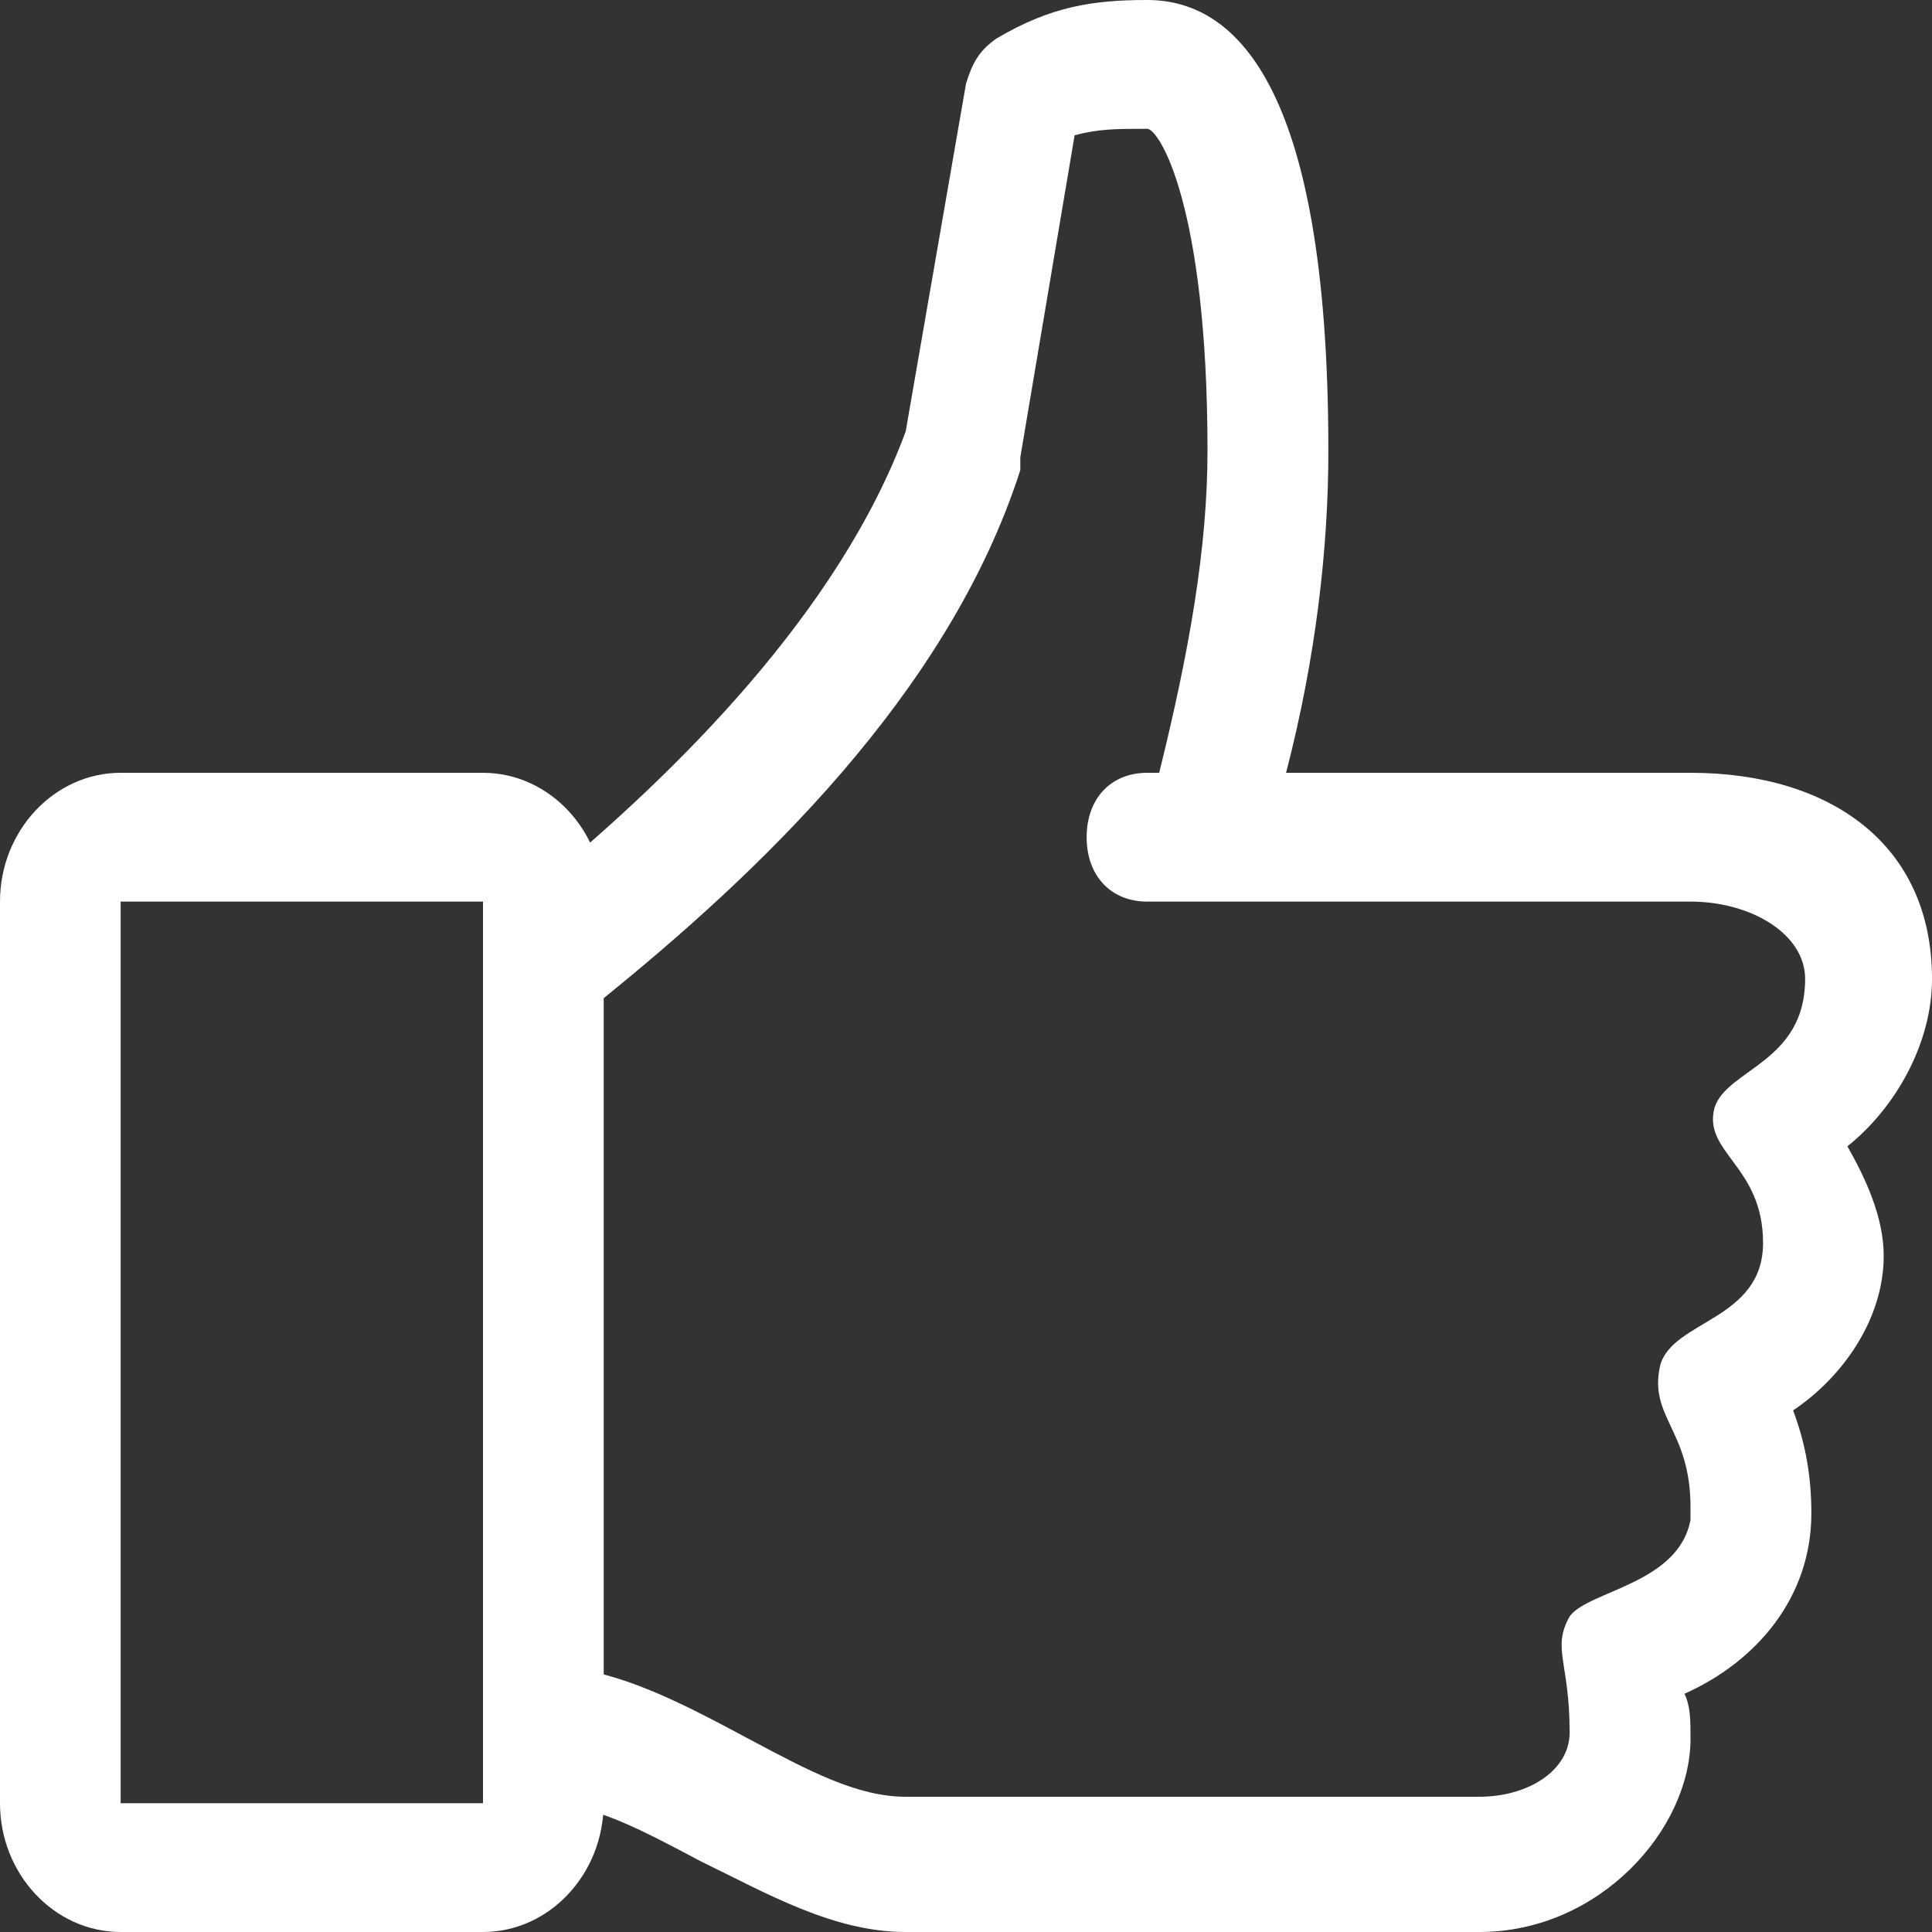 <svg width="9" height="9" viewBox="0 0 9 9" fill="none" xmlns="http://www.w3.org/2000/svg">
<rect x="0" y="0" width="9" height="9" fill="#333333" stroke="none"/>
<path d="M9 4.56C9 3.93 8.522 3.6 7.875 3.6H5.991C6.131 3.06 6.188 2.55 6.188 2.1C6.188 0.36 5.737 0 5.344 0C5.091 0 4.894 0.03 4.641 0.18C4.556 0.24 4.528 0.3 4.5 0.39L4.219 2.01C3.909 2.85 3.15 3.6 2.531 4.11V8.4C2.756 8.4 2.981 8.52 3.263 8.67C3.572 8.82 3.881 9 4.219 9H6.891C7.453 9 7.875 8.52 7.875 8.1C7.875 8.01 7.875 7.95 7.847 7.89C8.184 7.74 8.438 7.44 8.438 7.05C8.438 6.87 8.409 6.72 8.353 6.57C8.578 6.42 8.775 6.15 8.775 5.85C8.775 5.67 8.691 5.49 8.606 5.34C8.831 5.16 9 4.86 9 4.56ZM8.409 4.56C8.409 4.95 8.044 4.98 7.987 5.16C7.931 5.37 8.213 5.43 8.213 5.79C8.213 6.15 7.791 6.15 7.734 6.36C7.678 6.6 7.875 6.66 7.875 7.02V7.08C7.819 7.38 7.397 7.41 7.312 7.53C7.228 7.68 7.312 7.74 7.312 8.07C7.312 8.25 7.116 8.37 6.891 8.37H4.219C3.994 8.37 3.769 8.25 3.487 8.1C3.263 7.98 3.038 7.86 2.812 7.8V4.65C3.516 4.08 4.416 3.24 4.753 2.19V2.13L5.006 0.63C5.119 0.6 5.203 0.6 5.344 0.6C5.4 0.6 5.625 0.96 5.625 2.1C5.625 2.55 5.541 3.03 5.4 3.6H5.344C5.175 3.6 5.062 3.72 5.062 3.9C5.062 4.08 5.175 4.2 5.344 4.2H7.875C8.156 4.2 8.409 4.35 8.409 4.56Z" fill="white"/>
<path d="M2.25 9H0.562C0.253 9 0 8.73 0 8.4V4.2C0 3.87 0.253 3.6 0.562 3.6H2.25C2.559 3.6 2.812 3.87 2.812 4.2V8.4C2.812 8.73 2.559 9 2.25 9ZM0.562 4.2V8.4H2.25V4.2H0.562Z" fill="white"/>
</svg>

